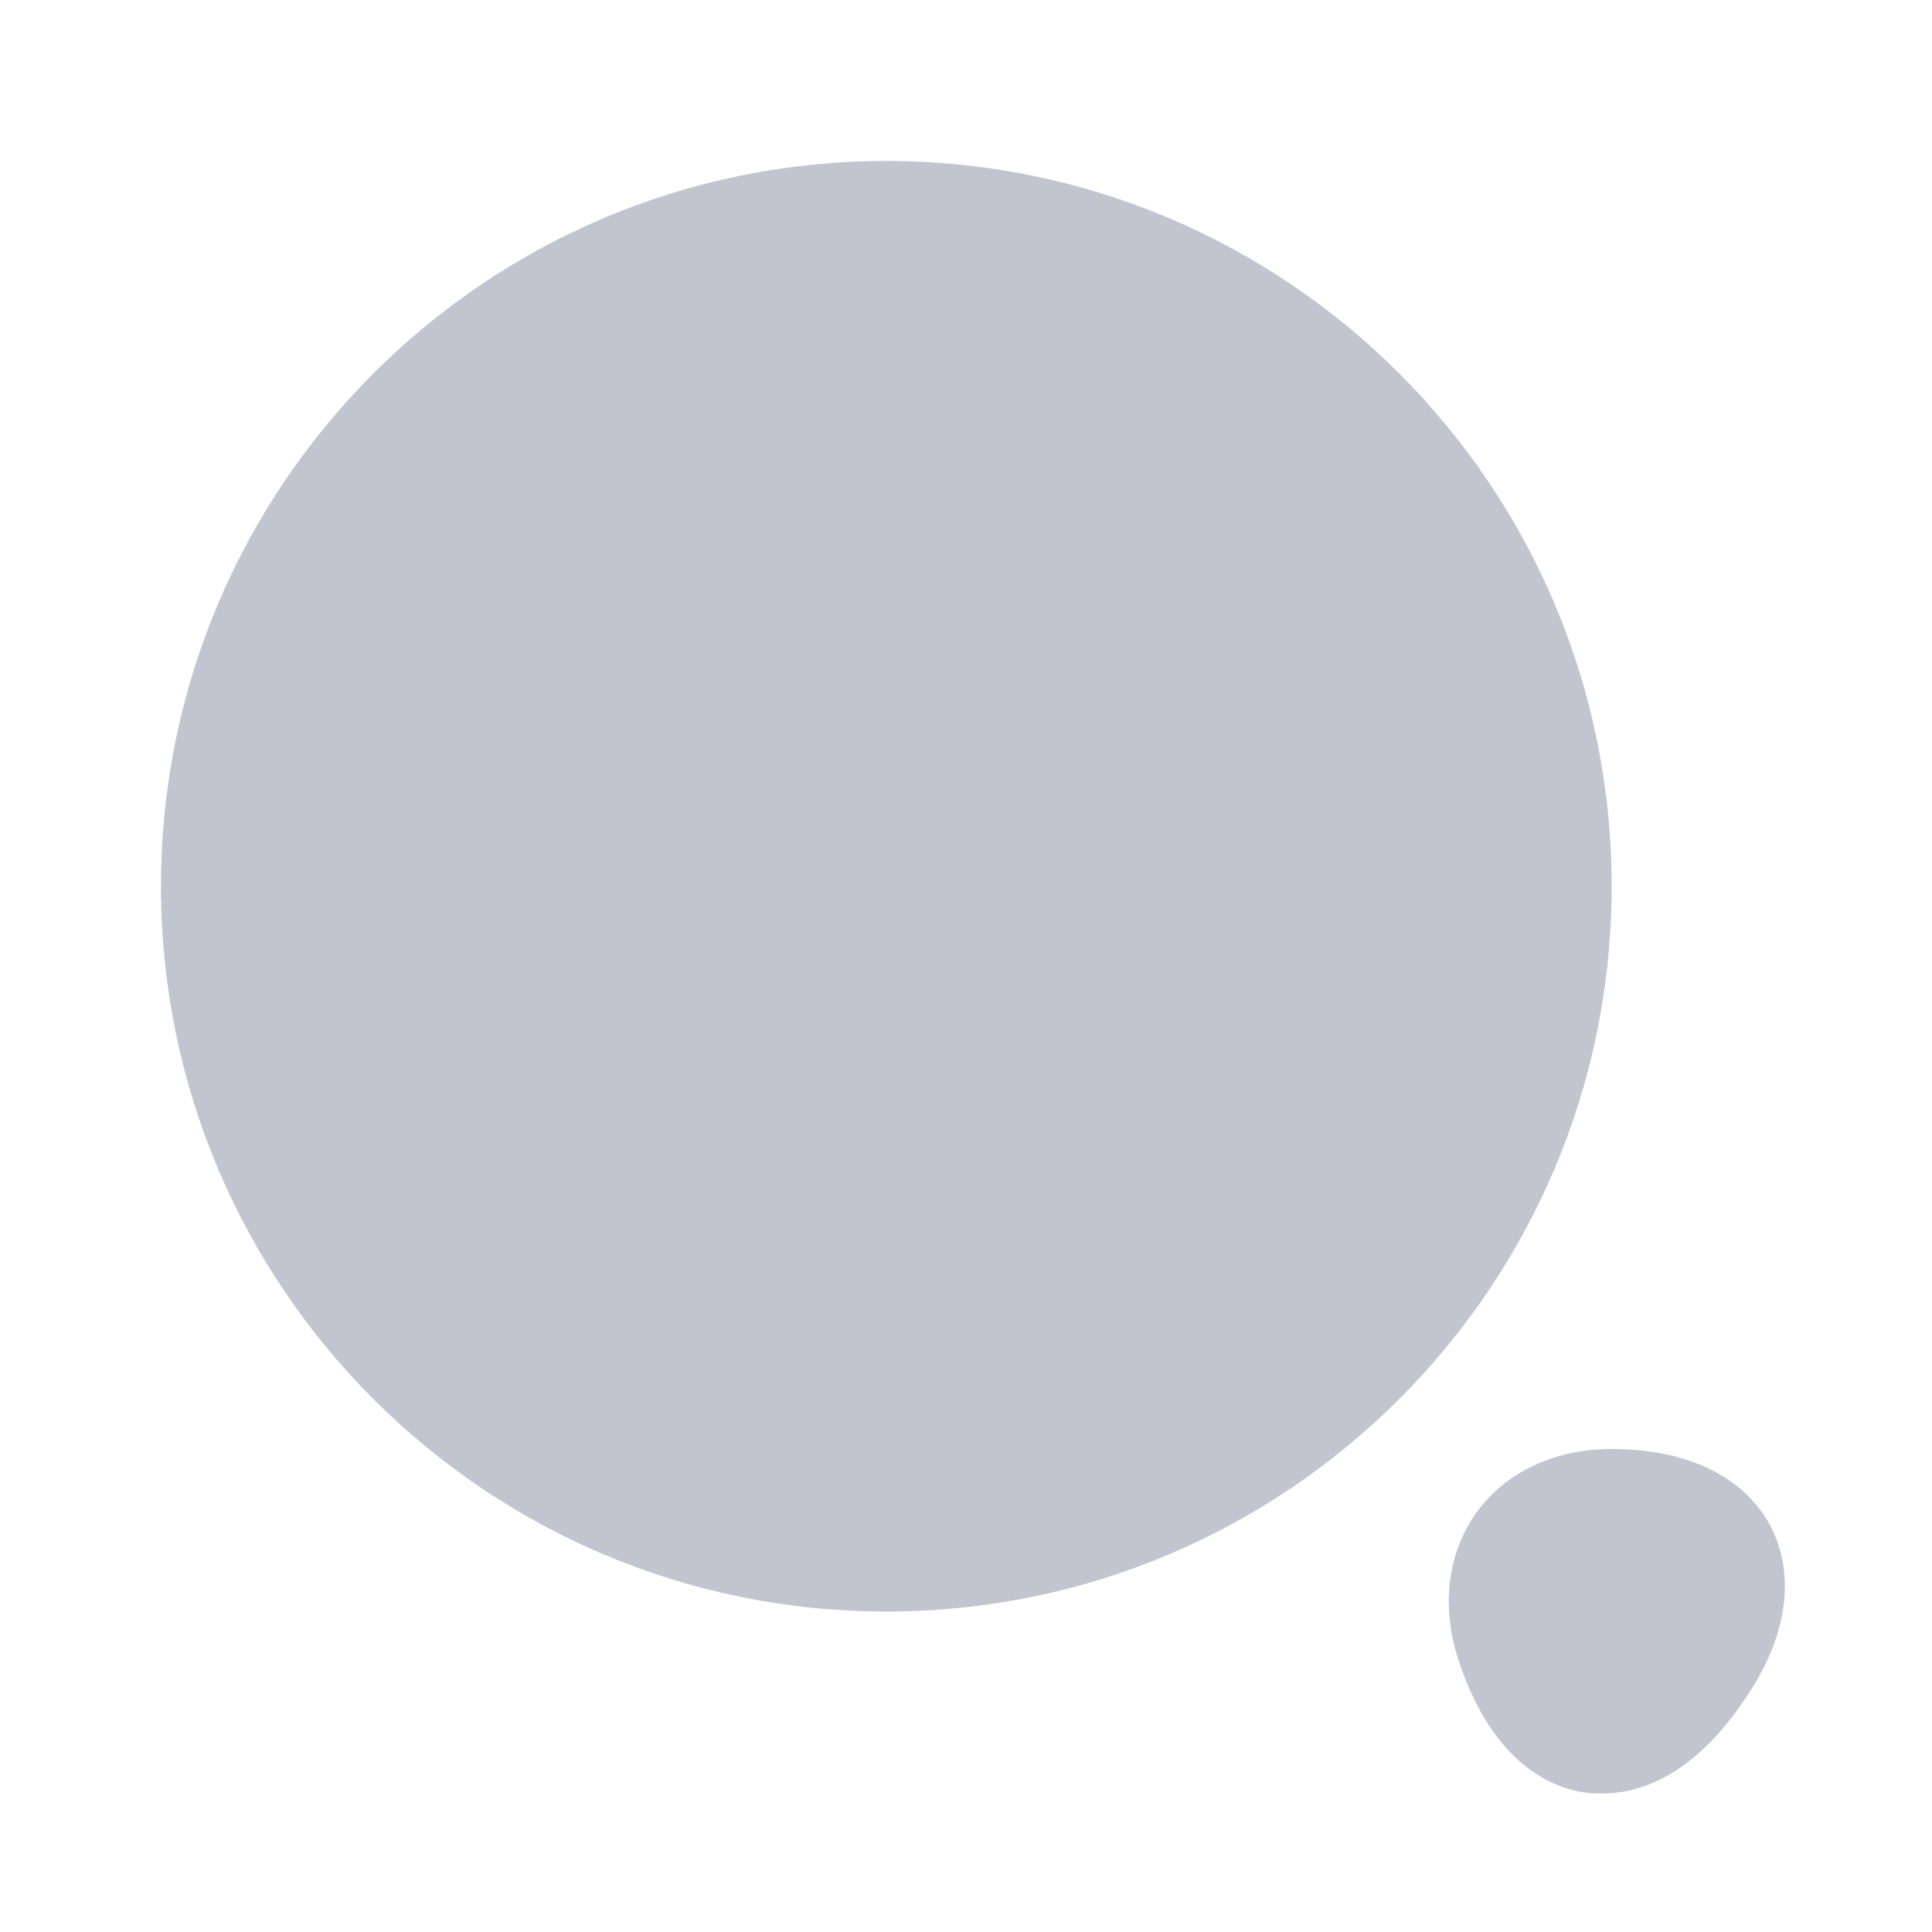 <svg width="16" height="16" viewBox="0 0 16 16" fill="none" xmlns="http://www.w3.org/2000/svg">
<g id="search-normal">
<path id="Vector" d="M7.34 13.346C10.657 13.346 13.347 10.657 13.347 7.34C13.347 4.022 10.657 1.333 7.34 1.333C4.023 1.333 1.333 4.022 1.333 7.34C1.333 10.657 4.023 13.346 7.34 13.346Z" fill="#C1C5D0"/>
<path id="Vector_2" d="M14.66 12.633C14.44 12.227 13.973 12 13.347 12C12.873 12 12.467 12.193 12.227 12.527C11.987 12.86 11.933 13.307 12.08 13.753C12.367 14.62 12.867 14.813 13.14 14.847C13.18 14.853 13.22 14.853 13.267 14.853C13.56 14.853 14.013 14.727 14.453 14.067C14.807 13.553 14.873 13.04 14.66 12.633Z" fill="#C1C5D0"/>
</g>
</svg>
